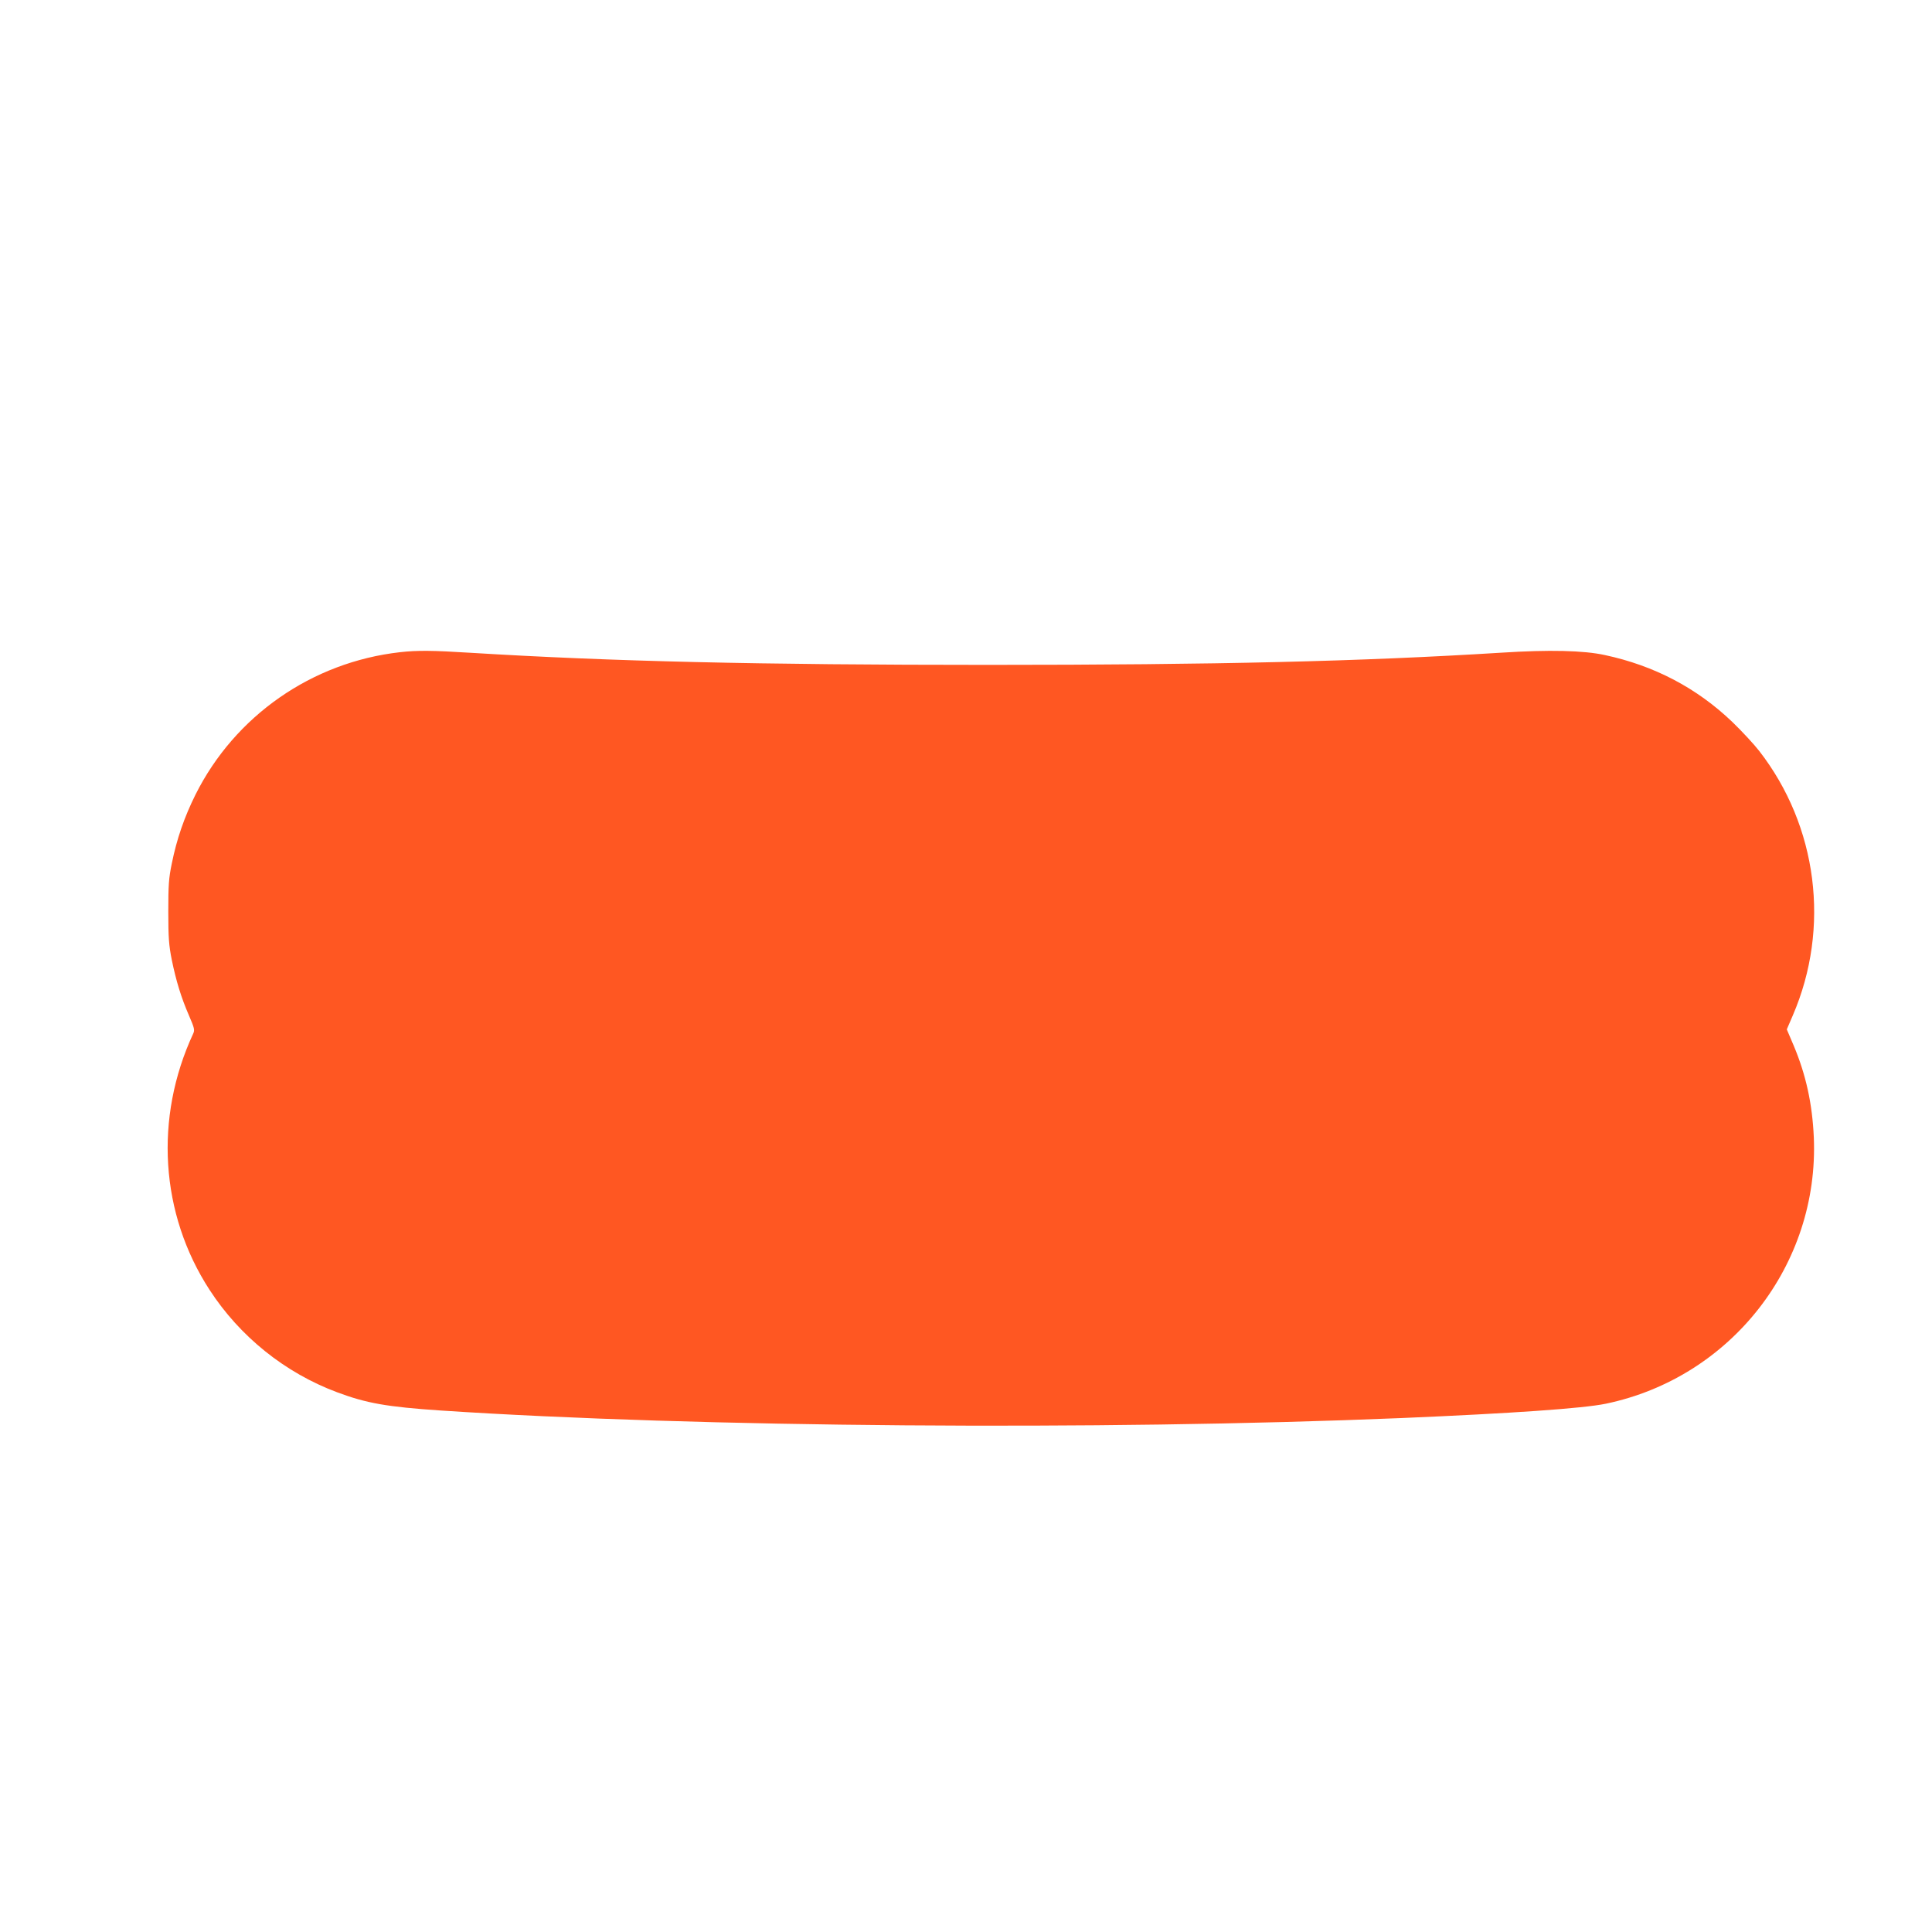 <?xml version="1.0" standalone="no"?>
<!DOCTYPE svg PUBLIC "-//W3C//DTD SVG 20010904//EN"
 "http://www.w3.org/TR/2001/REC-SVG-20010904/DTD/svg10.dtd">
<svg version="1.0" xmlns="http://www.w3.org/2000/svg"
 width="1280pt" height="1280pt" viewBox="0 0 1280 1280"
 preserveAspectRatio="xMidYMid meet">
<g transform="translate(0,1280) scale(0.1,-0.1)"
fill="#ff5722" stroke="none">
<path d="M2650 8479 c-584 -66 -1094 -422 -1355 -944 -74 -149 -124 -293 -157
-457 -20 -96 -23 -143 -23 -318 0 -173 4 -223 23 -319 29 -141 62 -249 114
-369 36 -83 39 -96 28 -120 -259 -558 -219 -1193 108 -1697 201 -310 500 -550
845 -679 195 -73 331 -97 687 -121 1690 -112 4367 -133 6365 -50 730 31 1205
64 1354 95 830 173 1414 921 1378 1765 -10 222 -52 414 -133 607 l-46 108 40
93 c250 581 164 1254 -223 1752 -34 44 -114 130 -177 191 -236 226 -518 374
-845 444 -141 31 -371 36 -683 16 -933 -58 -1884 -81 -3405 -81 -1521 0 -2495
23 -3425 80 -256 16 -355 17 -470 4z"/>
</g>
</svg>
